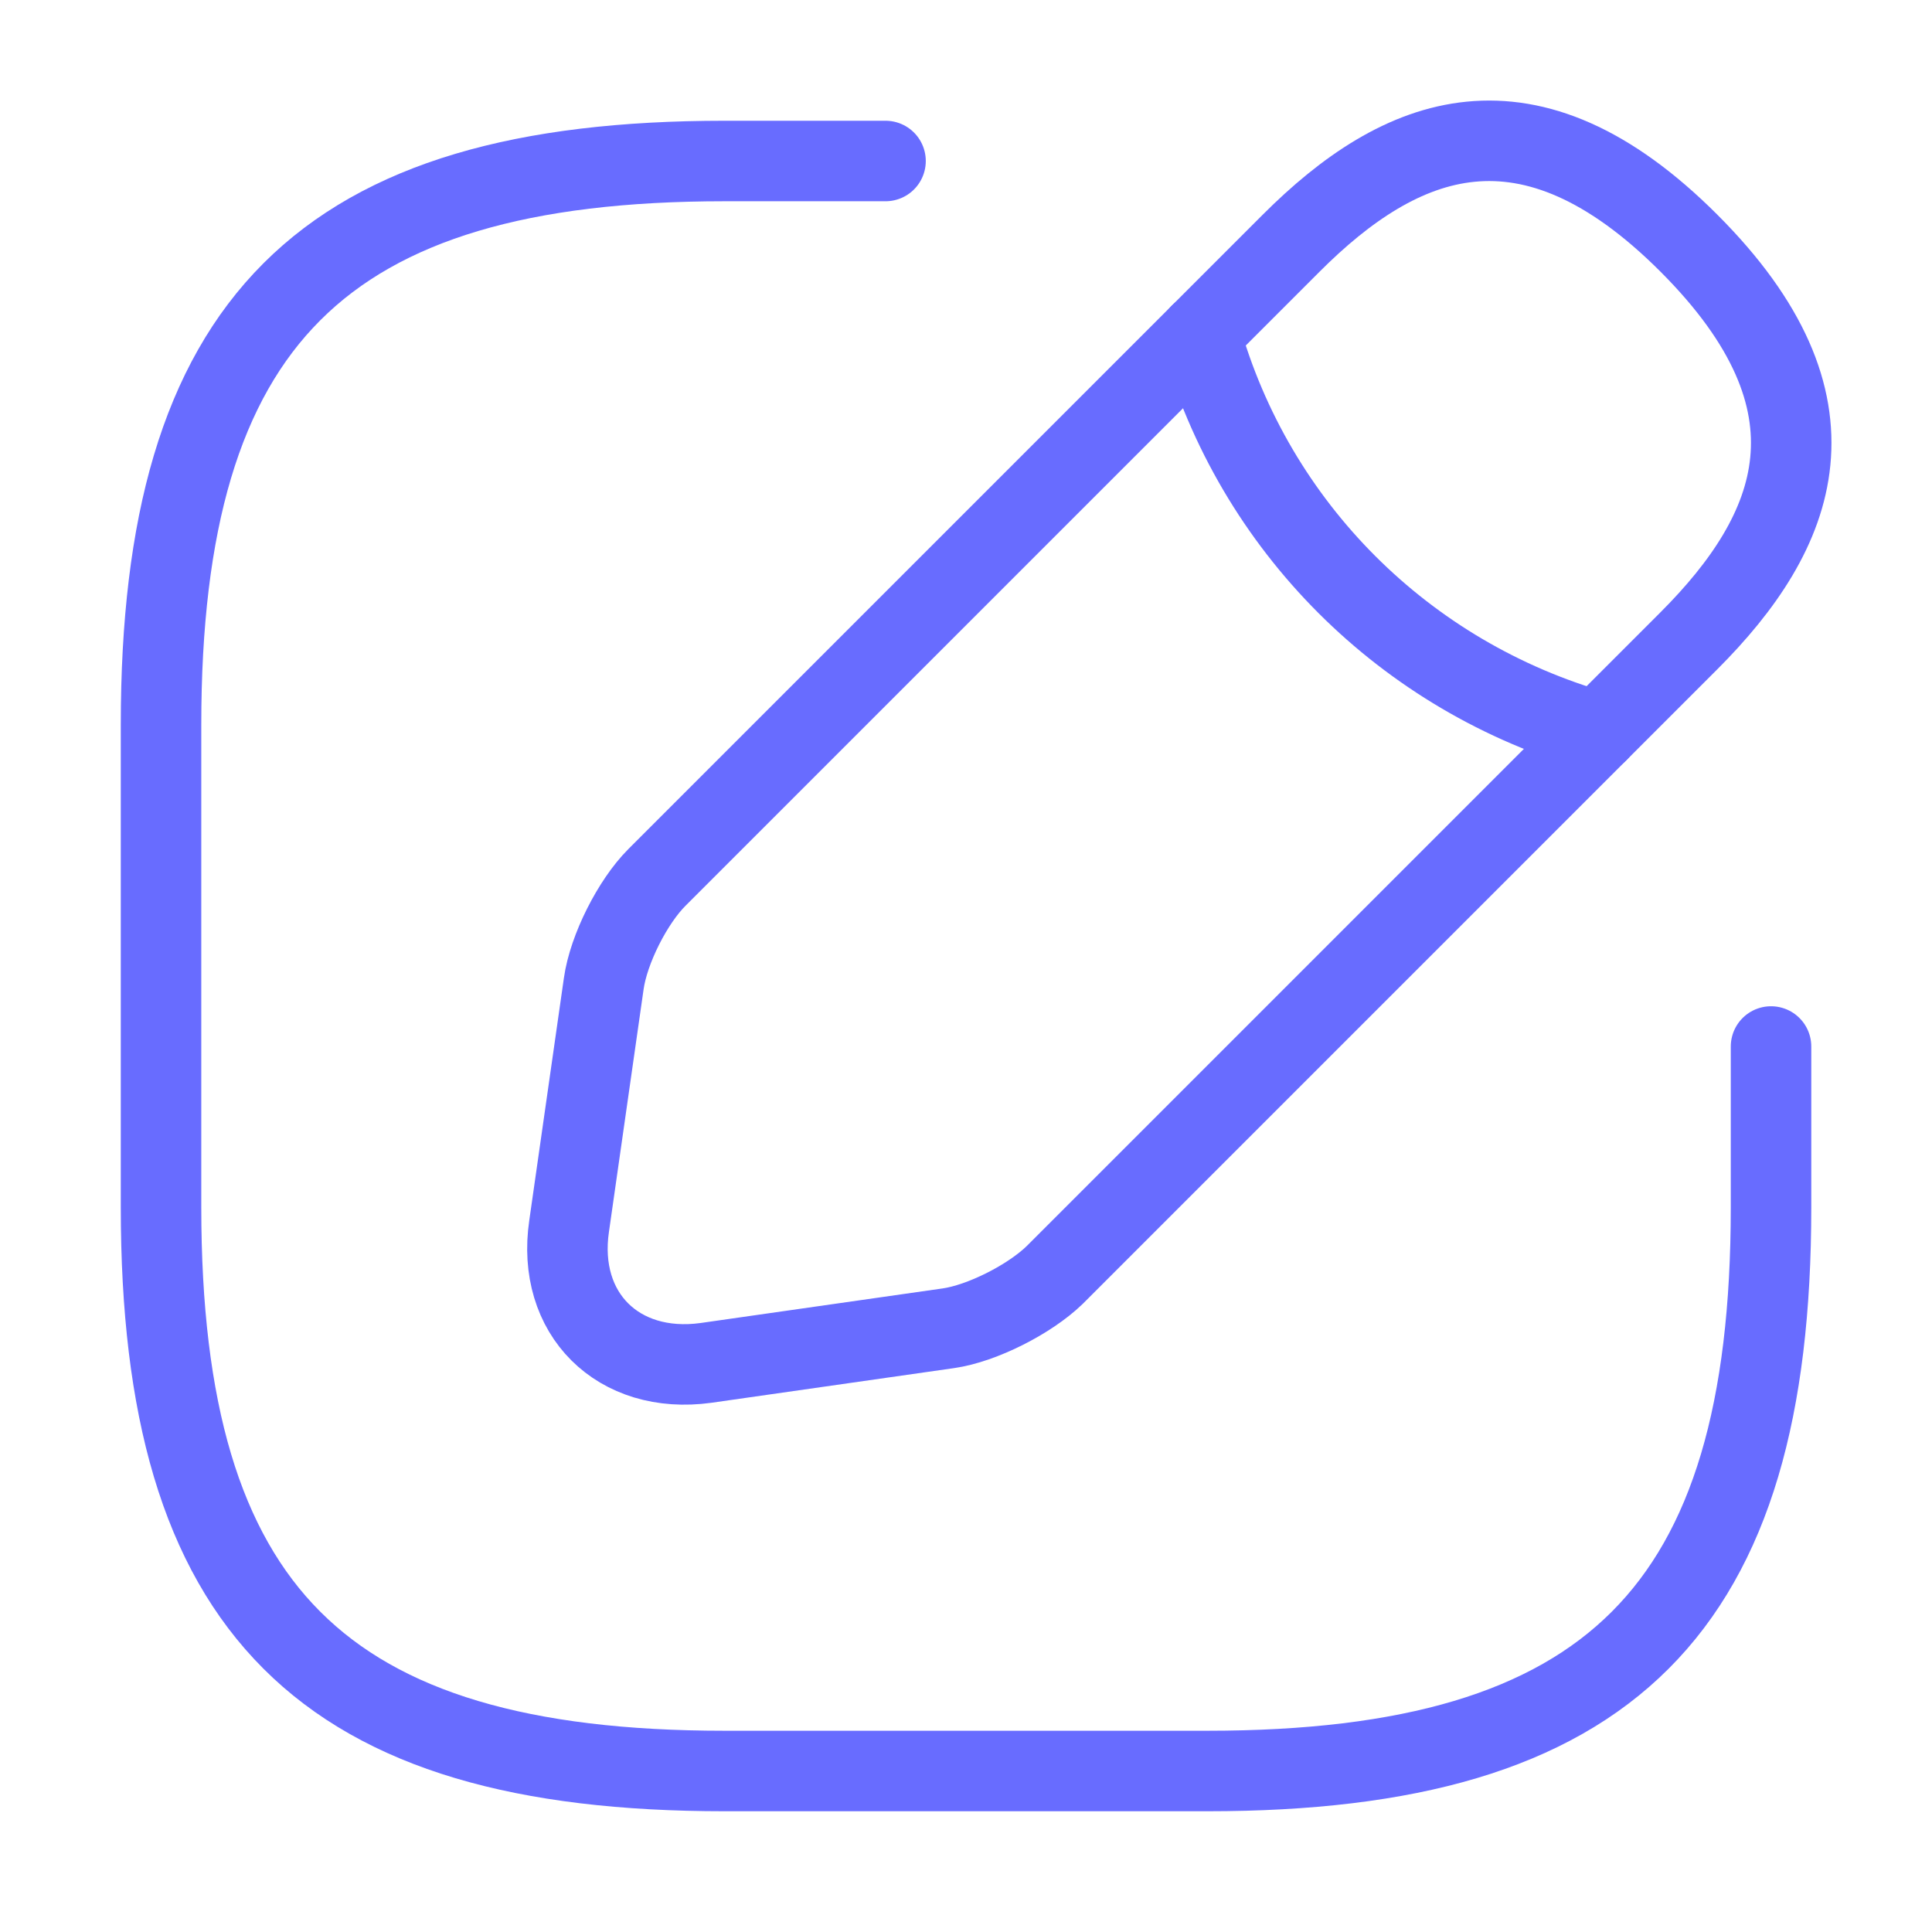 <svg xmlns="http://www.w3.org/2000/svg" width="120" height="120" viewBox="0 0 120 120" fill="none"><path d="M55.002 10H45.002C20.002 10 10.002 20 10.002 45V75C10.002 100 20.002 110 45.002 110H75.002C100.002 110 110.002 100 110.002 75V65" stroke="#686CFF" stroke-width="5" stroke-linecap="round" stroke-linejoin="round"></path><path d="M80.199 15.102L40.799 54.502C39.299 56.002 37.799 58.952 37.499 61.102L35.349 76.152C34.549 81.602 38.399 85.402 43.849 84.652L58.899 82.502C60.999 82.202 63.949 80.702 65.499 79.202L104.899 39.802C111.699 33.002 114.899 25.102 104.899 15.102C94.899 5.102 86.999 8.302 80.199 15.102Z" stroke="#686CFF" stroke-width="5" stroke-miterlimit="10" stroke-linecap="round" stroke-linejoin="round"></path><path d="M74.549 20.75C77.899 32.7 87.249 42.05 99.249 45.45" stroke="#686CFF" stroke-width="5" stroke-miterlimit="10" stroke-linecap="round" stroke-linejoin="round"></path></svg>